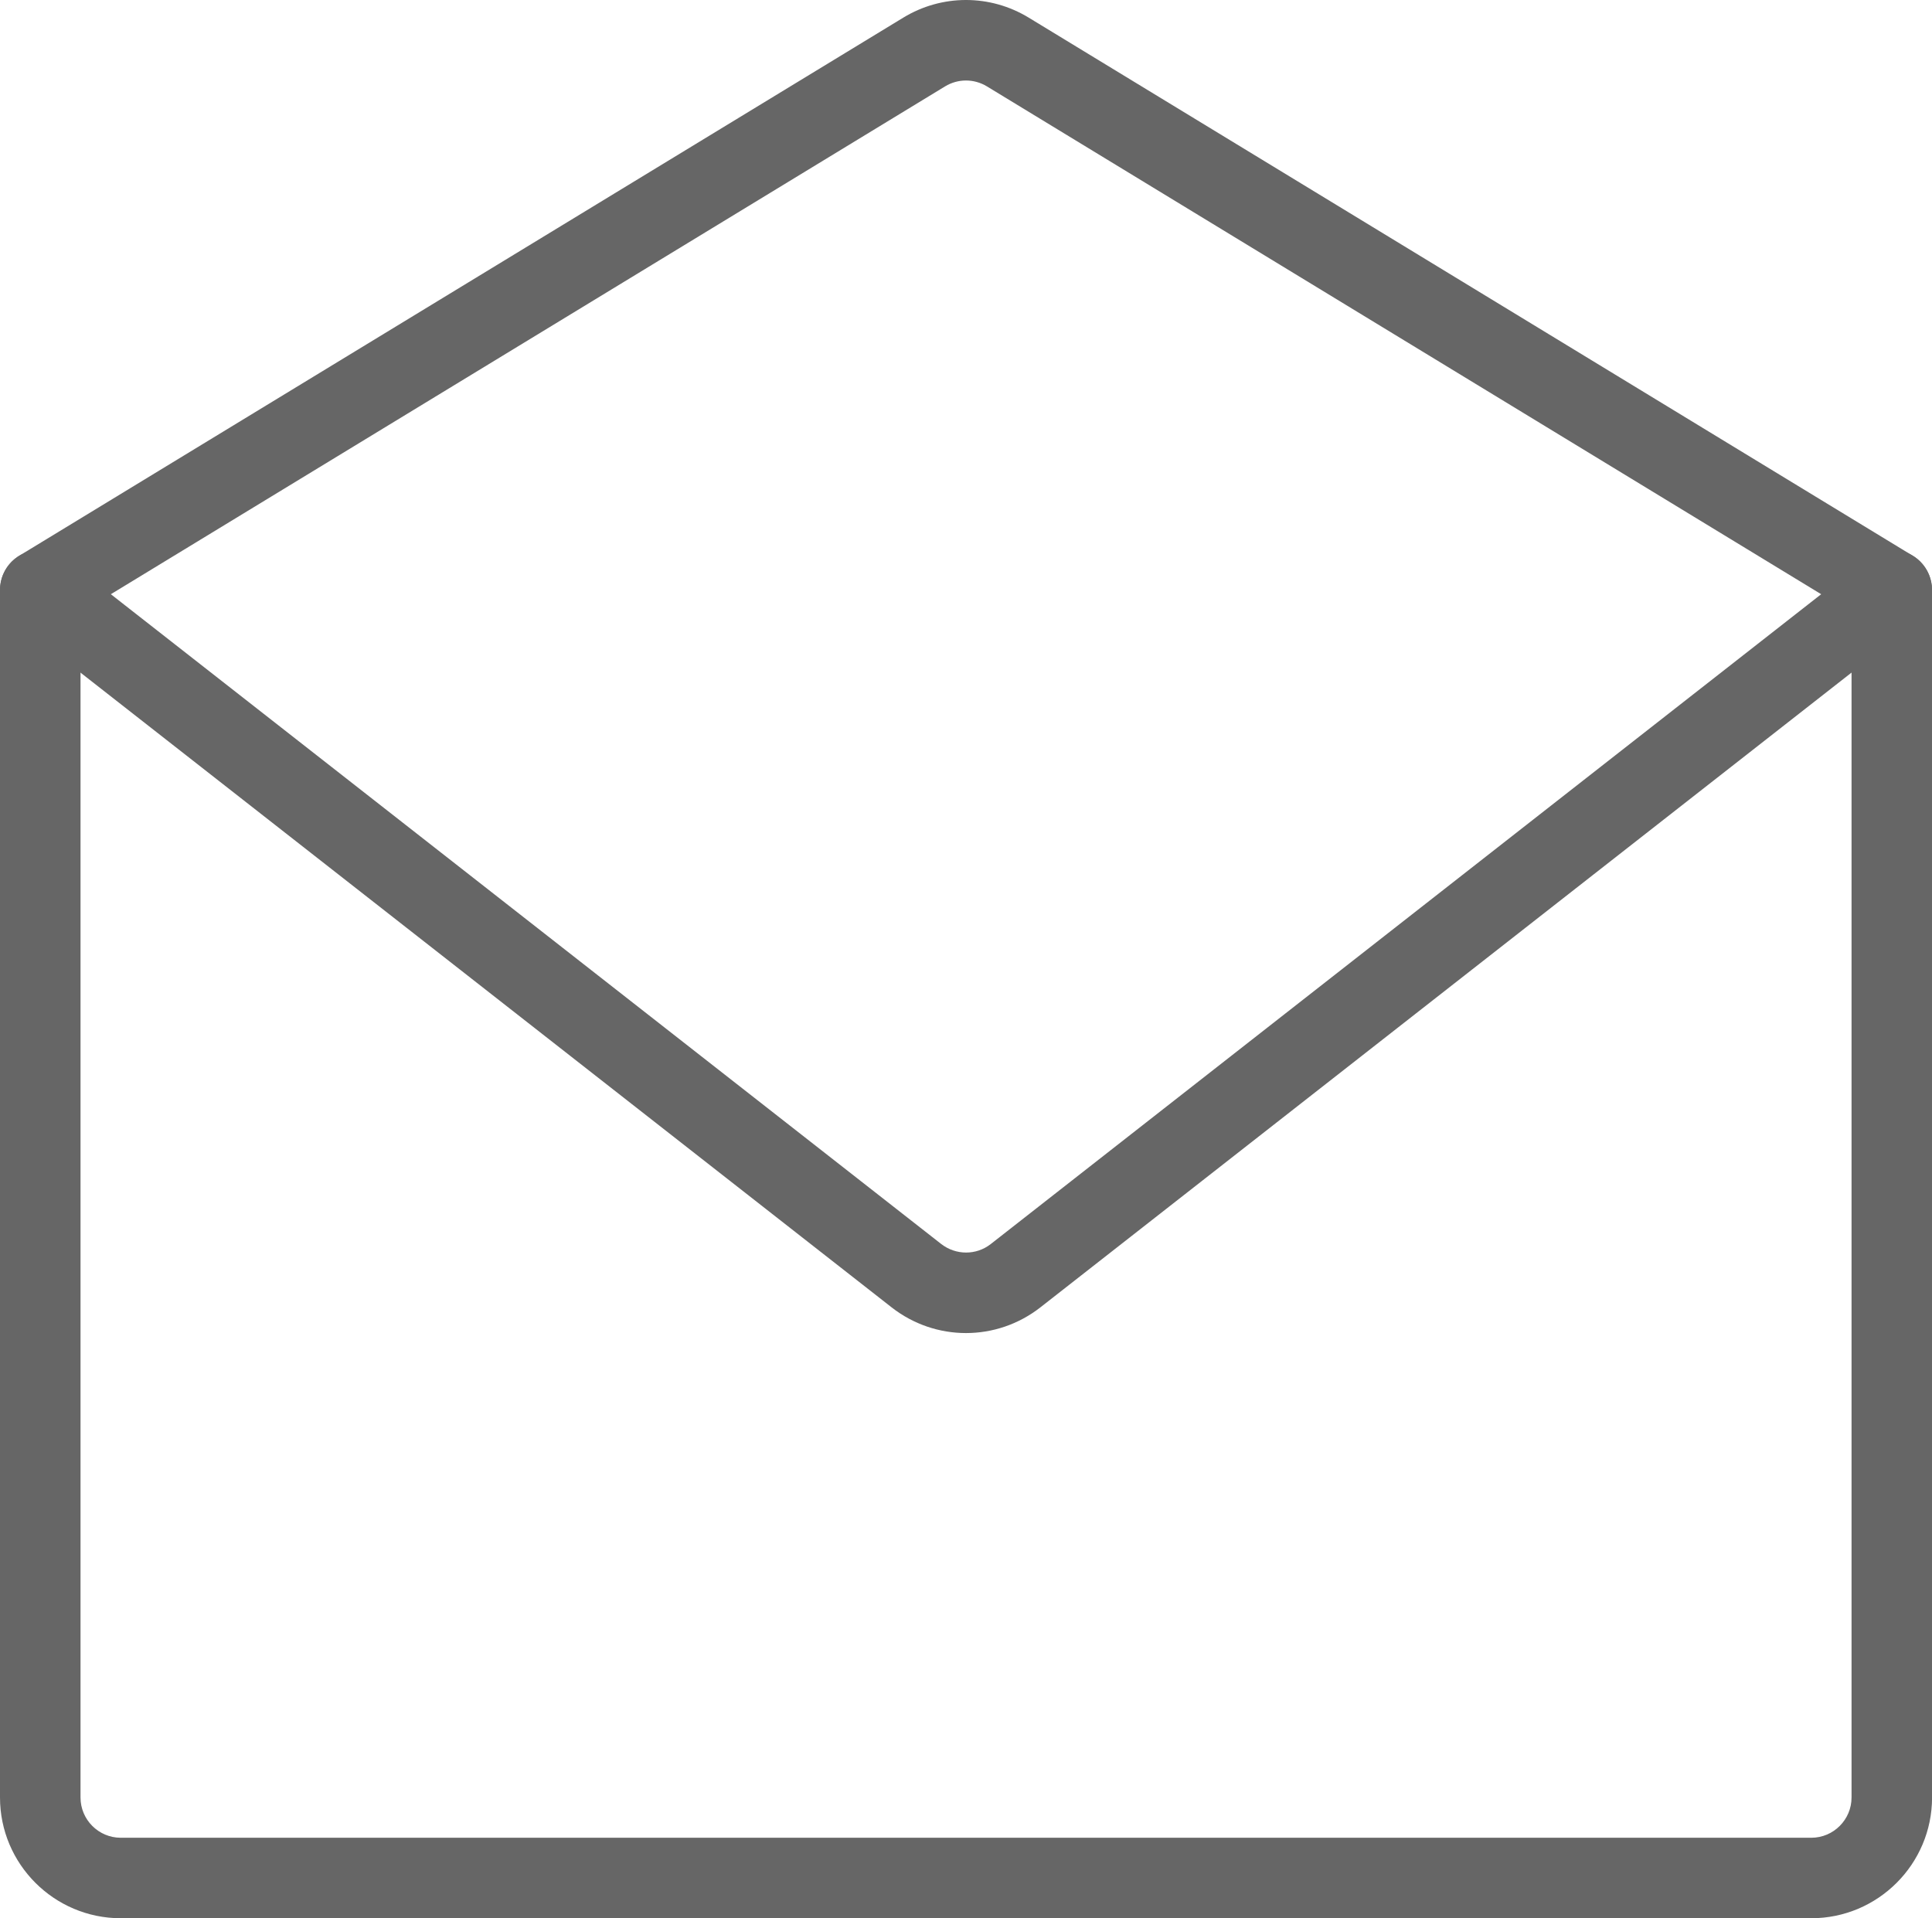 <?xml version="1.0" encoding="UTF-8"?>
<svg xmlns="http://www.w3.org/2000/svg" version="1.1" viewBox="0 0 70.499 70">
  <defs>
    <style>
      .cls-1 {
        fill: #666;
      }
    </style>
  </defs>
  <!-- Generator: Adobe Illustrator 28.6.0, SVG Export Plug-In . SVG Version: 1.2.0 Build 709)  -->
  <g>
    <g id="_レイヤー_1" data-name="レイヤー_1">
      <g>
        <path class="cls-1" d="M66.093,70H4.406c-2.43,0-4.406-1.977-4.406-4.406V21.532c0-.812.657-1.469,1.469-1.469s1.469.657,1.469,1.469v44.062c0,.809.658,1.469,1.469,1.469h61.687c.81,0,1.469-.66,1.469-1.469V21.532c0-.812.657-1.469,1.469-1.469.812,0,1.469.657,1.469,1.469v44.062c0,2.43-1.977,4.406-4.406,4.406Z"/>
        <path class="cls-1" d="M35.25,48.646c-.958,0-1.916-.313-2.715-.938L.564,22.688c-.38-.296-.59-.76-.561-1.242.027-.482.29-.918.703-1.168L32.959.645c1.411-.86,3.17-.86,4.581,0l32.253,19.633c.413.25.675.686.703,1.168.029.482-.181.947-.561,1.242l-31.971,25.02c-.799.625-1.757.938-2.715.938ZM4.045,21.684l30.3,23.712c.533.413,1.277.419,1.81,0l30.3-23.712L36.014,3.153c-.474-.287-1.056-.287-1.529,0L4.045,21.684Z"/>
      </g>
    </g>
  </g>
</svg>